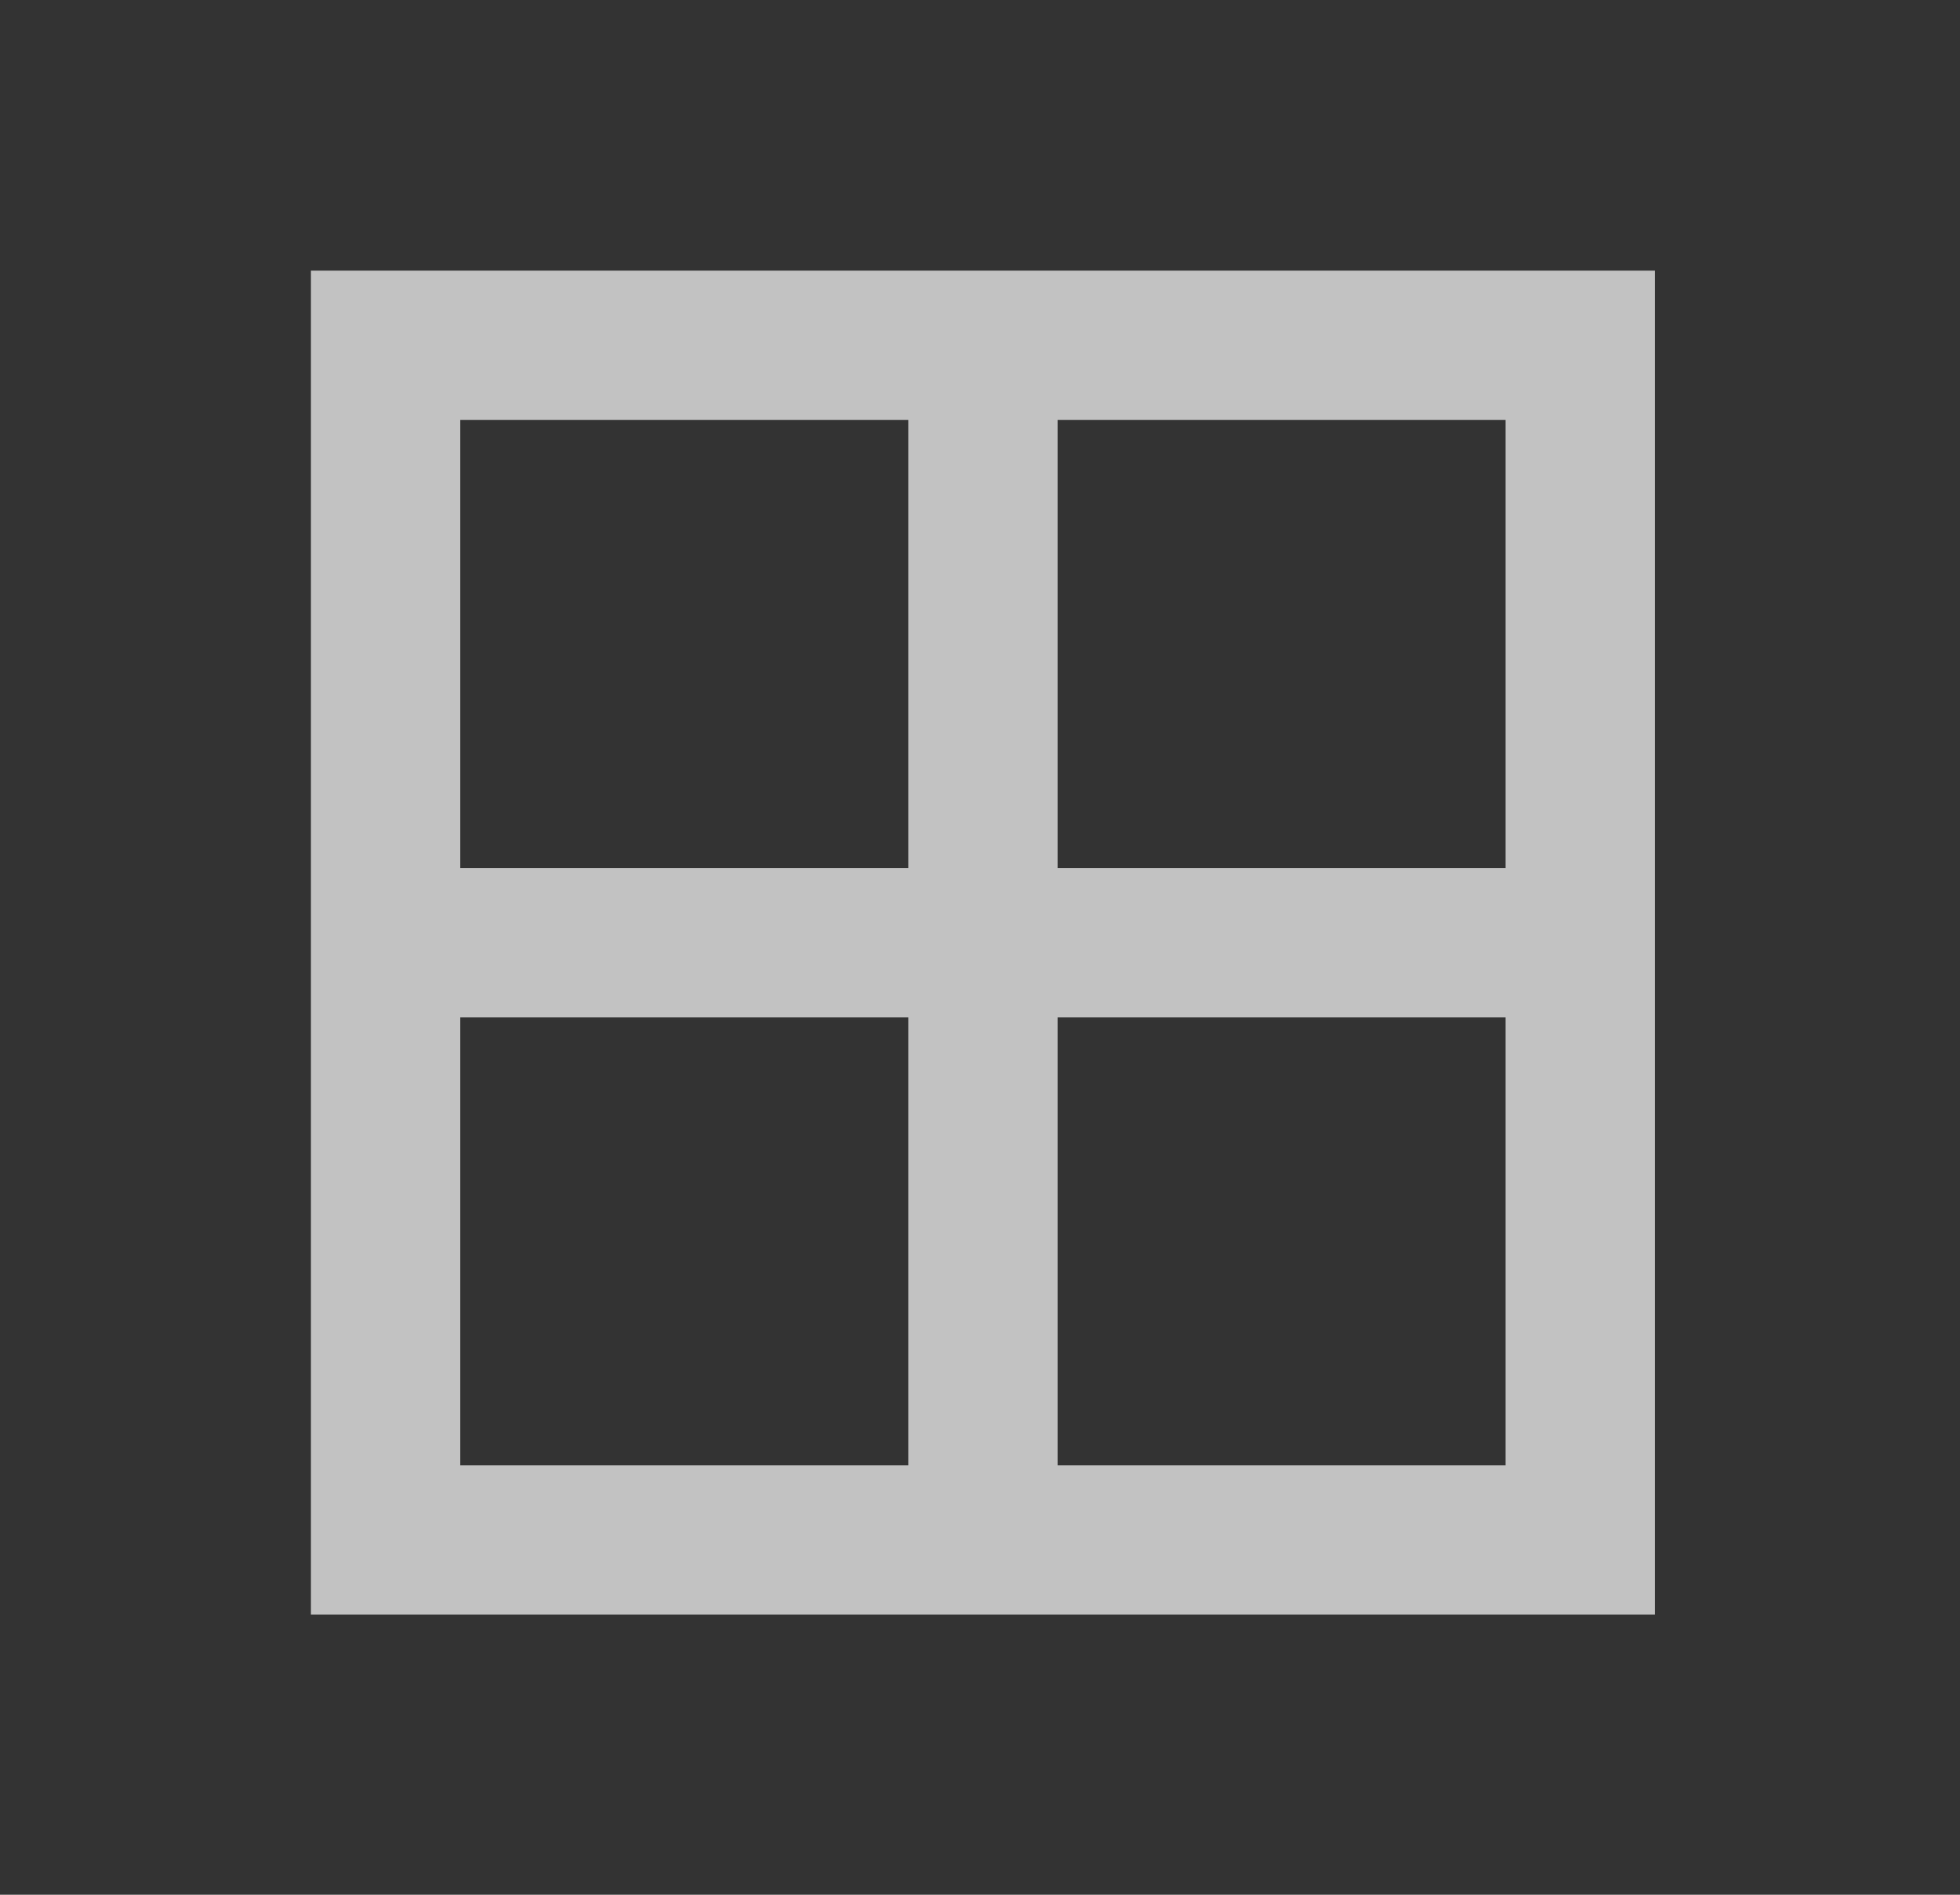 <svg width="30" height="29" viewBox="0 0 30 29" fill="none" xmlns="http://www.w3.org/2000/svg">
<rect x="0" y="0" width="30" height="29" fill="#333333" stroke="none"/>
<path d="M13.902 6.428H7.045V13.285H13.902V6.428ZM16.188 6.428V13.285H23.045V6.428H16.188ZM23.045 15.57H16.188V22.428H23.045V15.57ZM13.902 22.428V15.57H7.045V22.428H13.902ZM4.759 4.142H25.331V24.713H4.759V4.142Z" fill="white" fill-opacity="0.7"/>
</svg>
